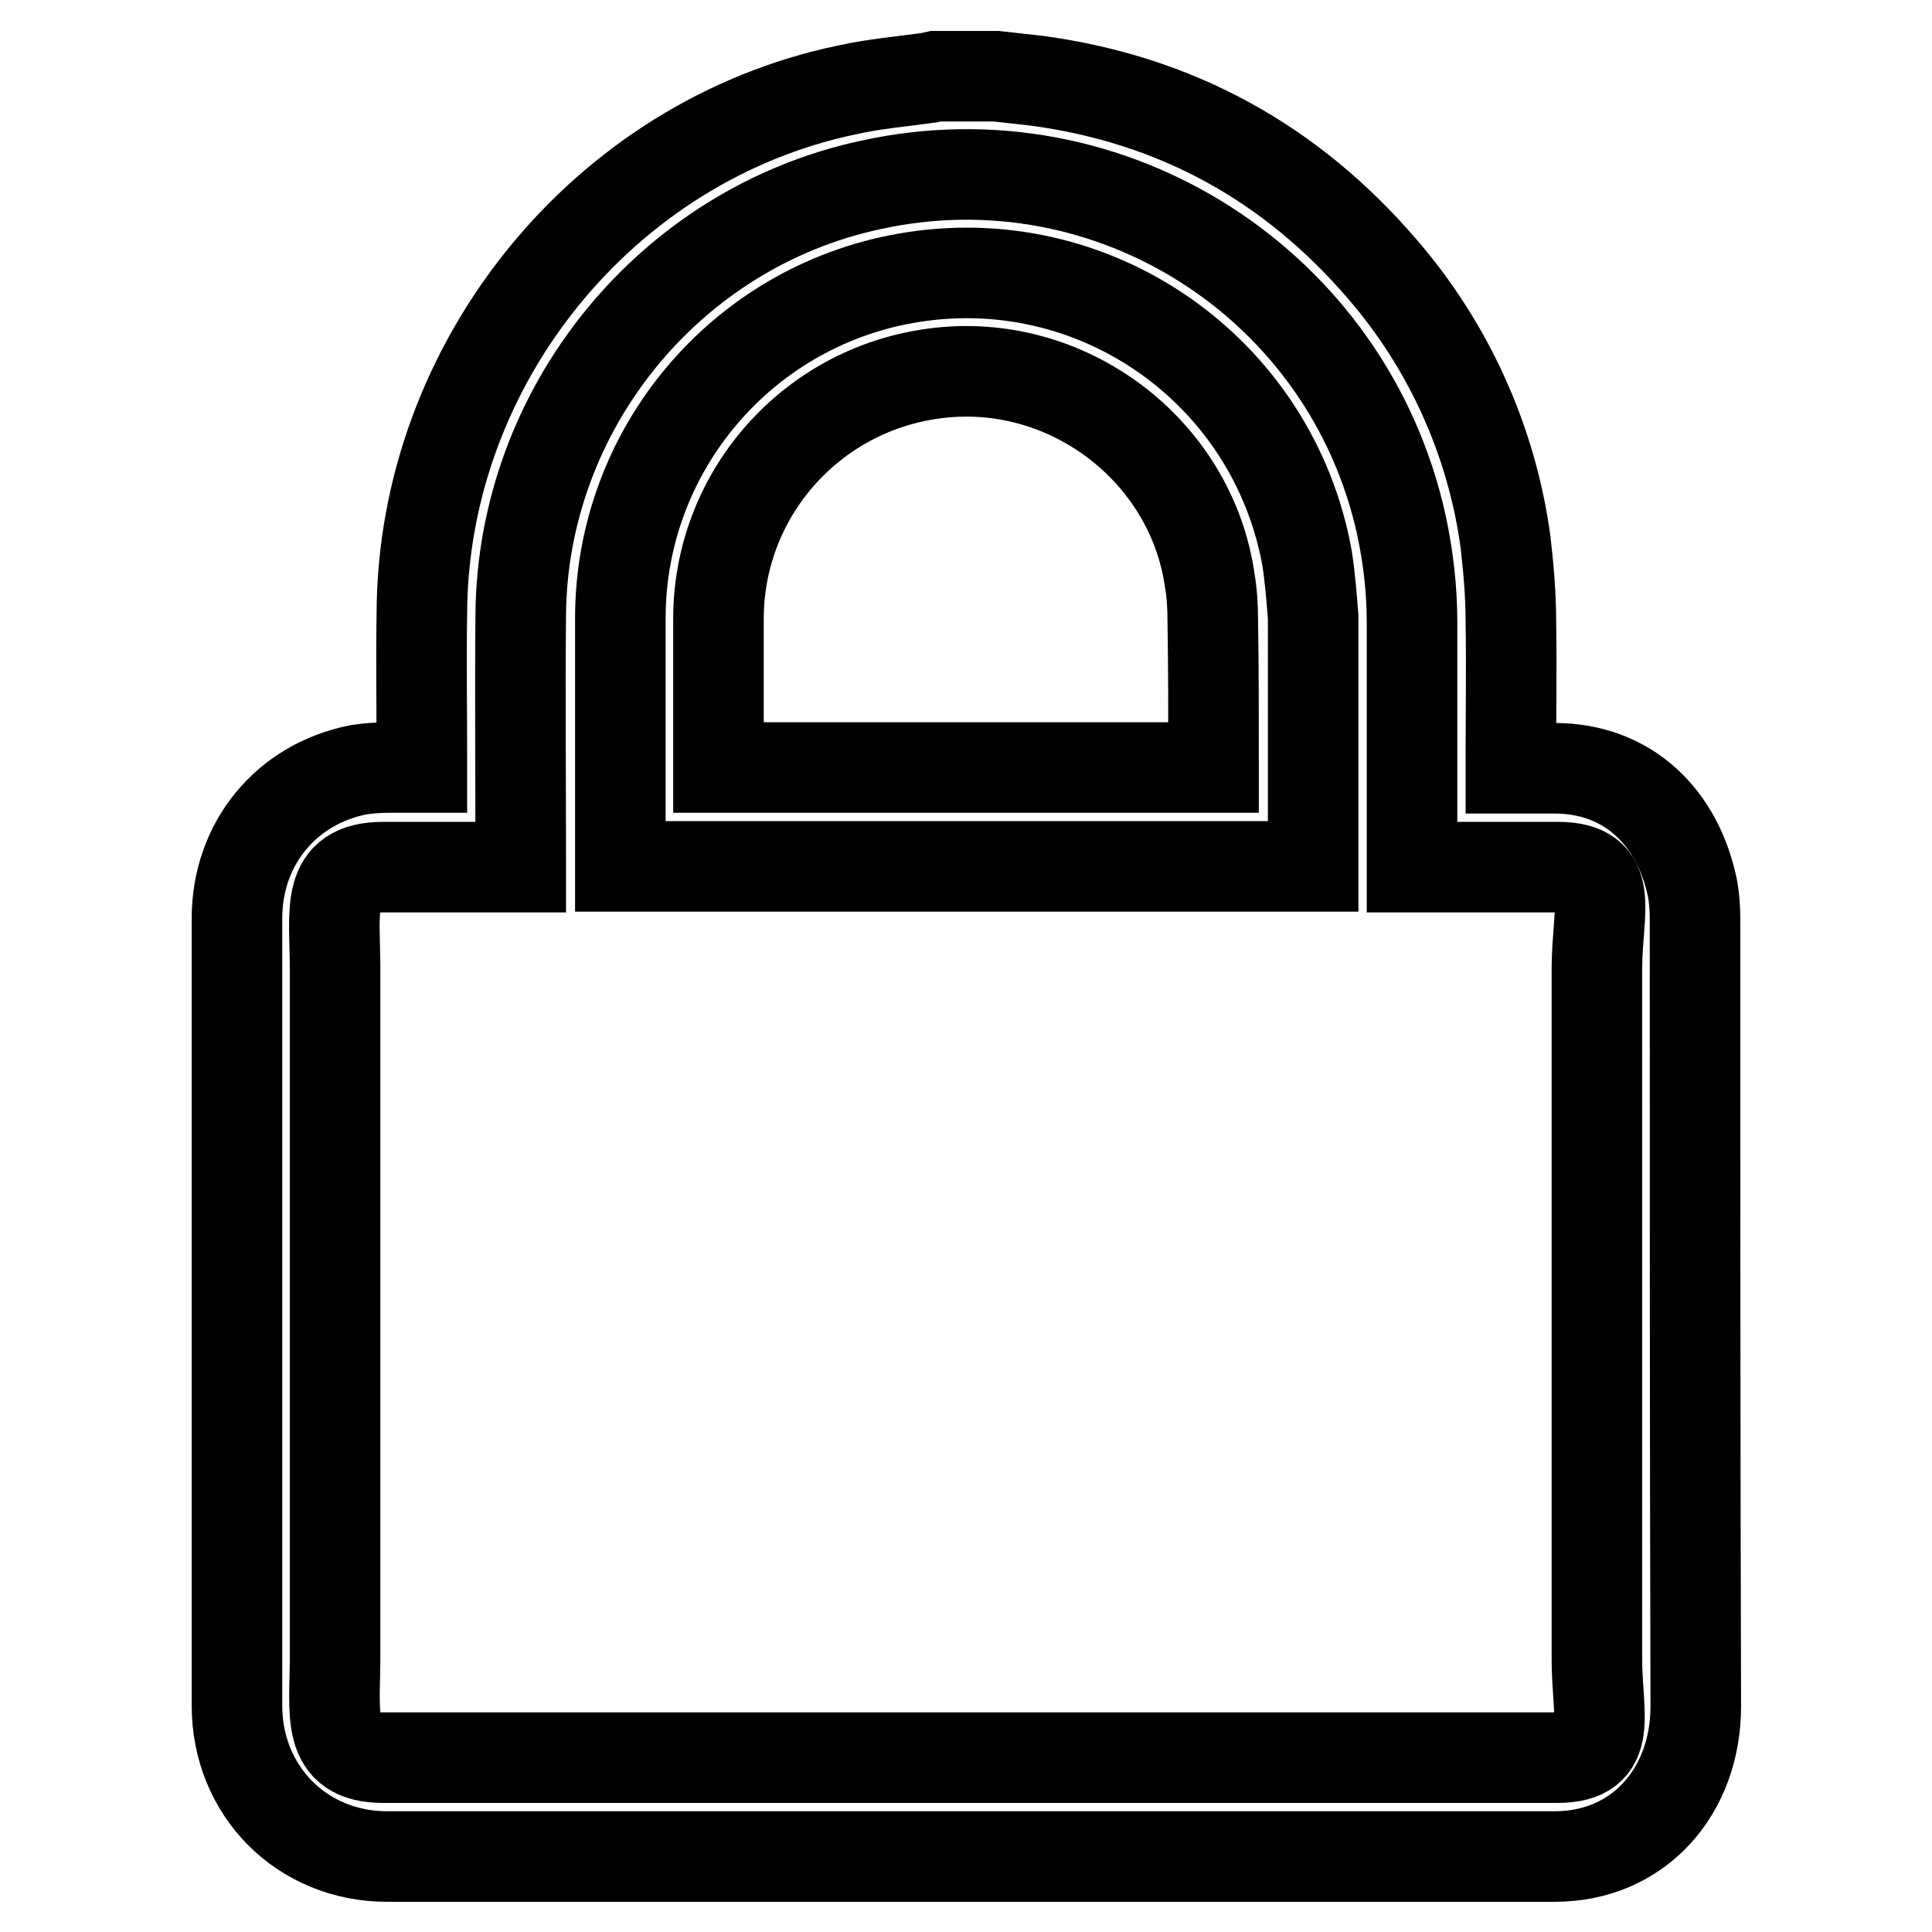 <?xml version="1.0" encoding="utf-8"?>
<!-- Svg Vector Icons : http://www.onlinewebfonts.com/icon -->
<!DOCTYPE svg PUBLIC "-//W3C//DTD SVG 1.1//EN" "http://www.w3.org/Graphics/SVG/1.1/DTD/svg11.dtd">
<svg version="1.1" xmlns="http://www.w3.org/2000/svg" xmlns:xlink="http://www.w3.org/1999/xlink" x="0px" y="0px" viewBox="0 0 256 256" enable-background="new 0 0 256 256" xml:space="preserve">
<g> <path stroke-width="12" fill-opacity="0" stroke="#000000"  d="M224.6,121.7c0-1.3-0.1-2.6-0.3-3.8c-1.9-9.6-8.6-16.1-18.3-16.1l-4.6,0h-1.2v-1.3c0-6,0.1-12.1,0-18.1 c0-3.5-0.3-7-0.7-10.5c-1.8-13.4-7.5-26-16.3-36.2c-12.1-14.1-27.3-22.5-45.8-25c-1.8-0.2-3.6-0.4-5.4-0.6H124l-0.9,0.2 c-3.6,0.5-7.2,0.8-10.8,1.6C80,18.6,56.1,48.1,55.9,81.1c-0.1,6.5,0,13,0,19.4v1.2c-4.3,0-0.2,0-4.3,0c-1.4,0-2.8,0.1-4.1,0.3 c-9.6,1.9-16.1,9.8-16.1,19.7V226c0,11.3,8.6,20,19.9,20h154.7c11.2,0,18.7-8.7,18.7-19.9C224.6,191.3,224.6,156.5,224.6,121.7 L224.6,121.7z M206.3,232.9H50.8c-7.7,0-6.4-5.7-6.4-13.5c0-30.3,0-60.7,0-91c0-7.8-1.4-13.5,6.4-13.5H69v-1.4 c0-10.7-0.1-21.4,0-32c0.2-27.3,19.7-51.3,46.4-57c31.8-7,63.3,13.2,70.3,45.1c0.9,4.2,1.4,8.5,1.4,12.8v32.5h1.3l18,0 c7.8,0,5.2,5.7,5.2,13.4v91.1C211.5,227.2,214.1,232.9,206.3,232.9z M173.2,74c-4.5-25-28.3-41.6-53.3-37.1 c-21.8,3.9-37.7,22.9-37.7,45c0,10.6,0,21.3,0,31.9v1h91.8v-1c0-10.7,0-21.3,0-32C173.8,79.2,173.6,76.6,173.2,74L173.2,74z  M160.8,100.5v1.2H95.2v-1.1c0-6.1,0-12.2,0-18.4c-0.1-16.5,12.1-30.5,28.5-32.7c17.5-2.4,34.1,10,36.6,27.4 c0.3,1.8,0.4,3.6,0.4,5.4C160.8,88.4,160.8,94.5,160.8,100.5z"/></g>
</svg>